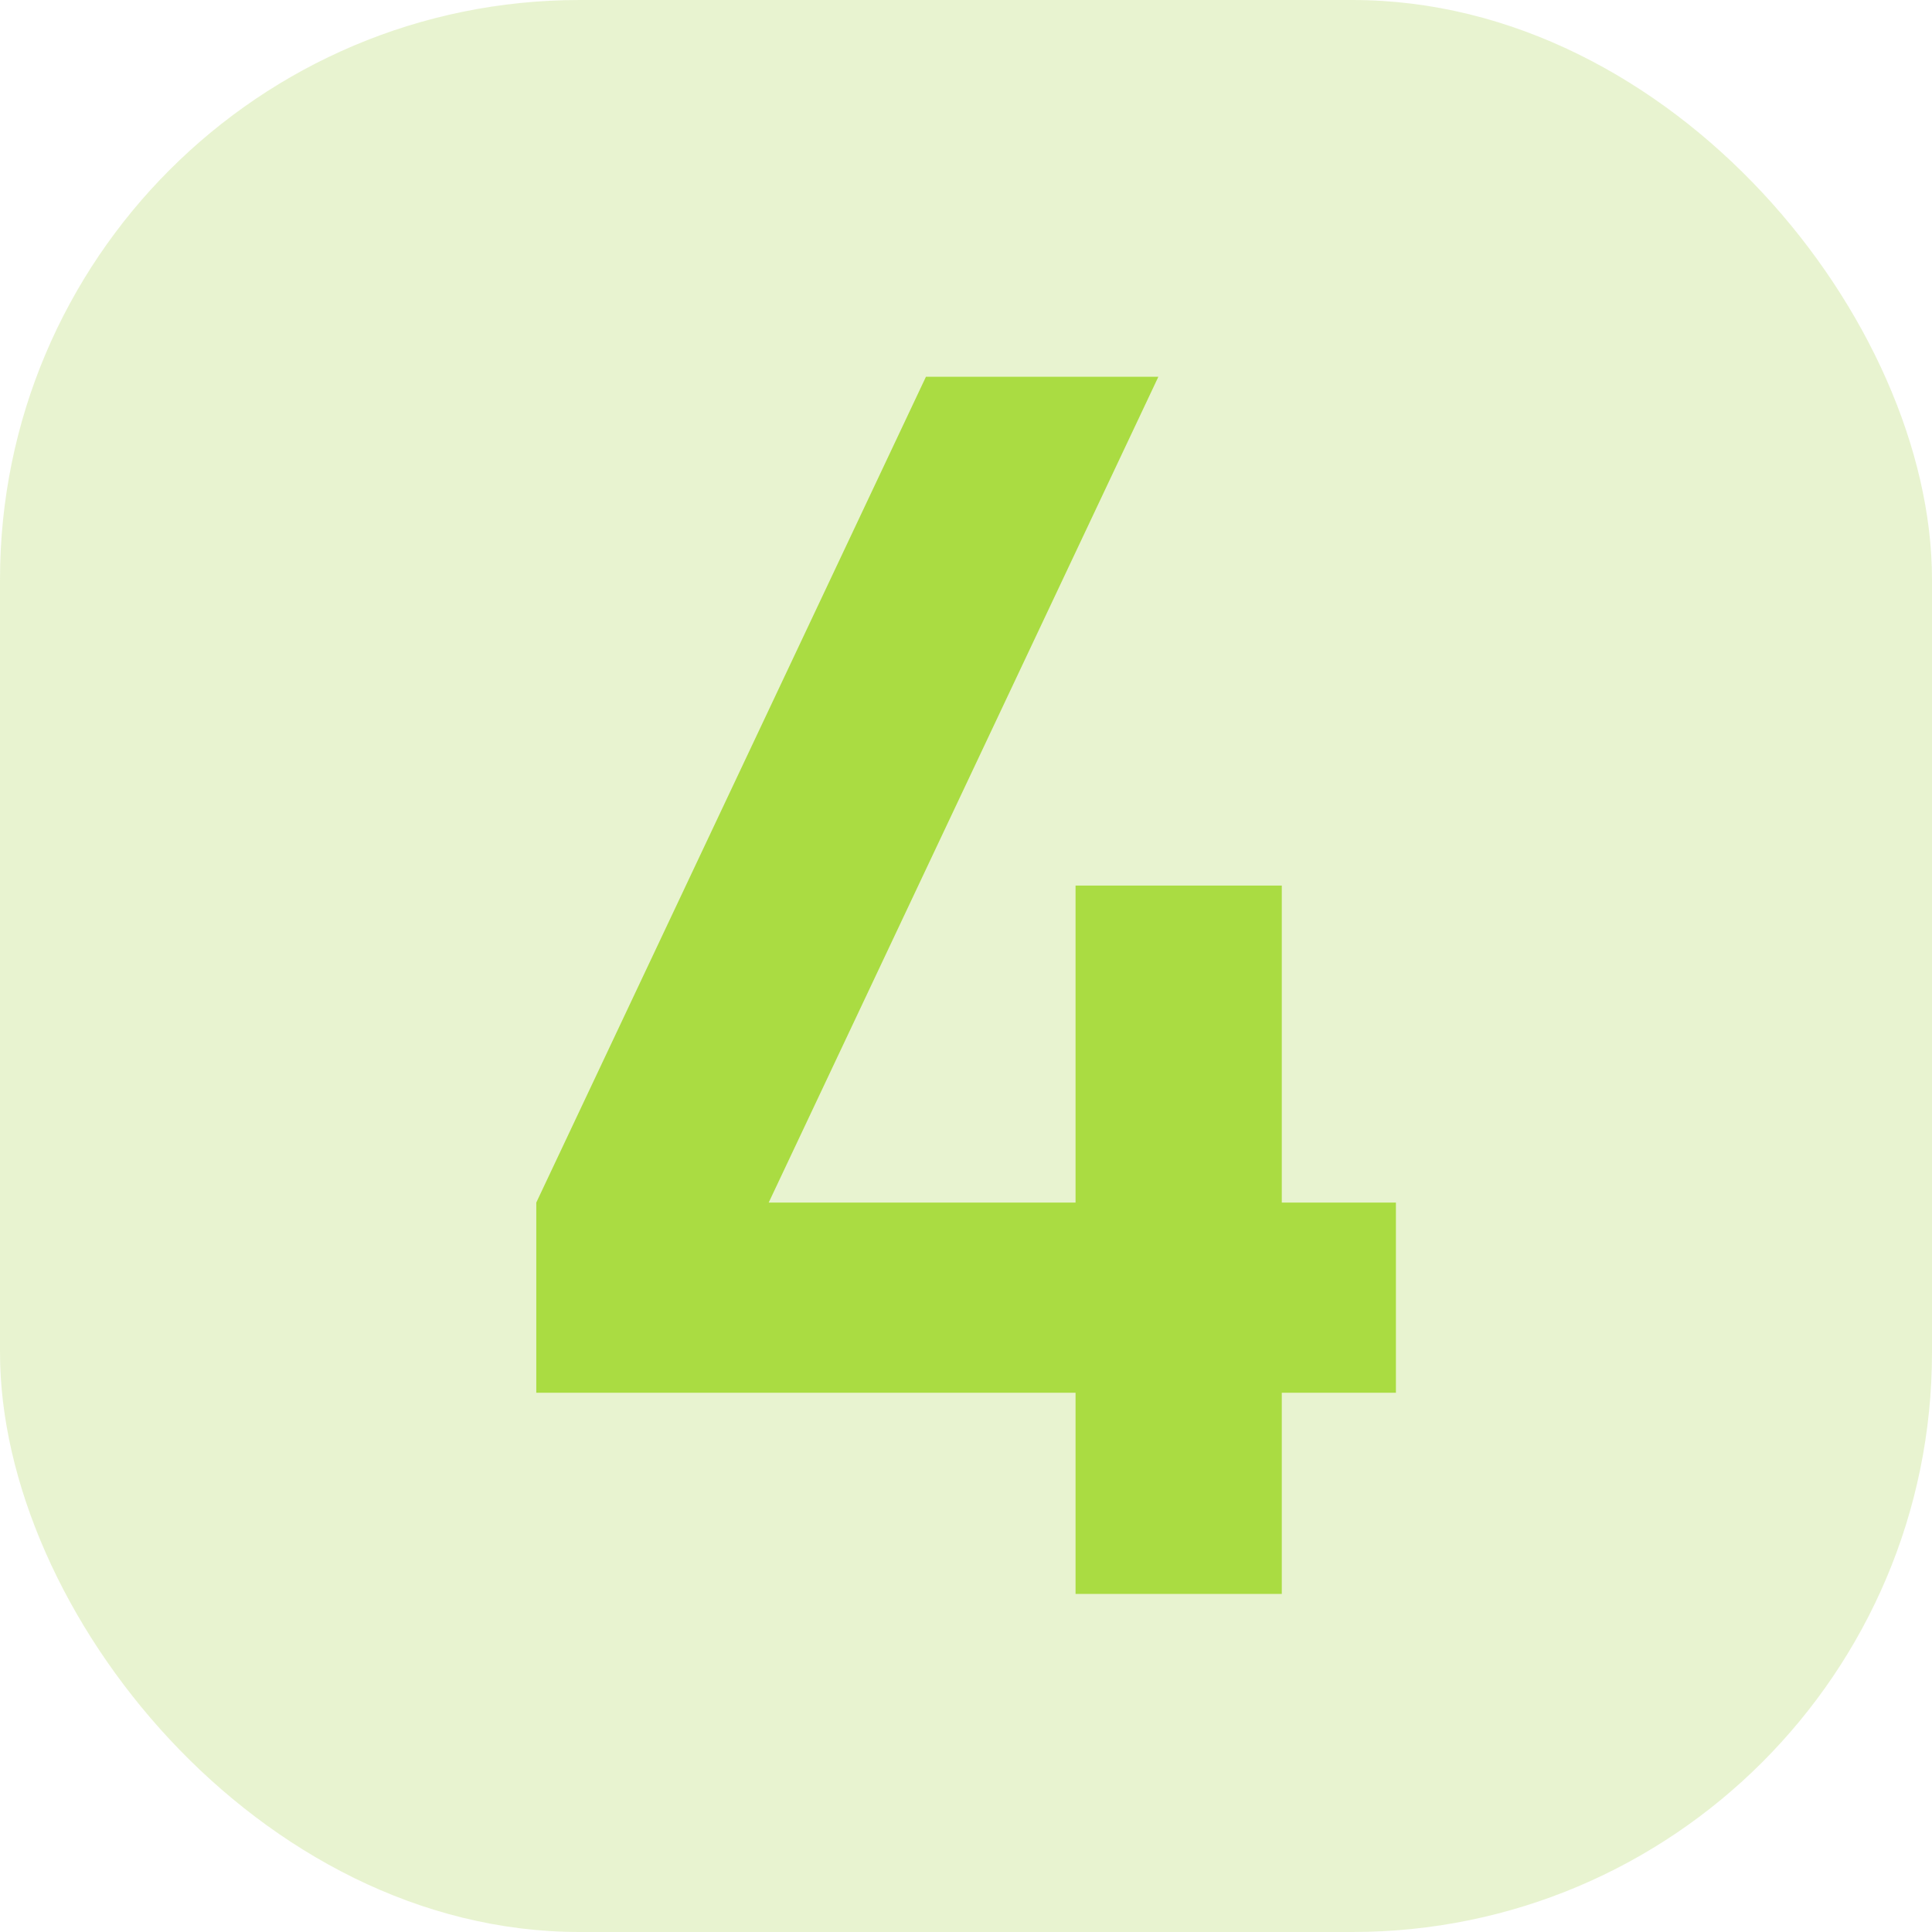 <?xml version="1.0" encoding="UTF-8"?> <svg xmlns="http://www.w3.org/2000/svg" width="40" height="40" viewBox="0 0 40 40" fill="none"><g clip-path="url(#clip0_7340_3250)"><rect width="40" height="40" rx="12" fill="#D2E9A2" fill-opacity="0.5"></rect><path d="M22.268 33V28.835H11.103V24.898L19.171 7.8H23.983L15.915 24.898H22.268V18.335H26.538V24.898H28.901V28.835H26.538V33H22.268Z" fill="#AADC42"></path></g><defs><clipPath id="clip0_7340_3250"><rect width="40" height="40" rx="12" fill="white"></rect></clipPath></defs></svg> 